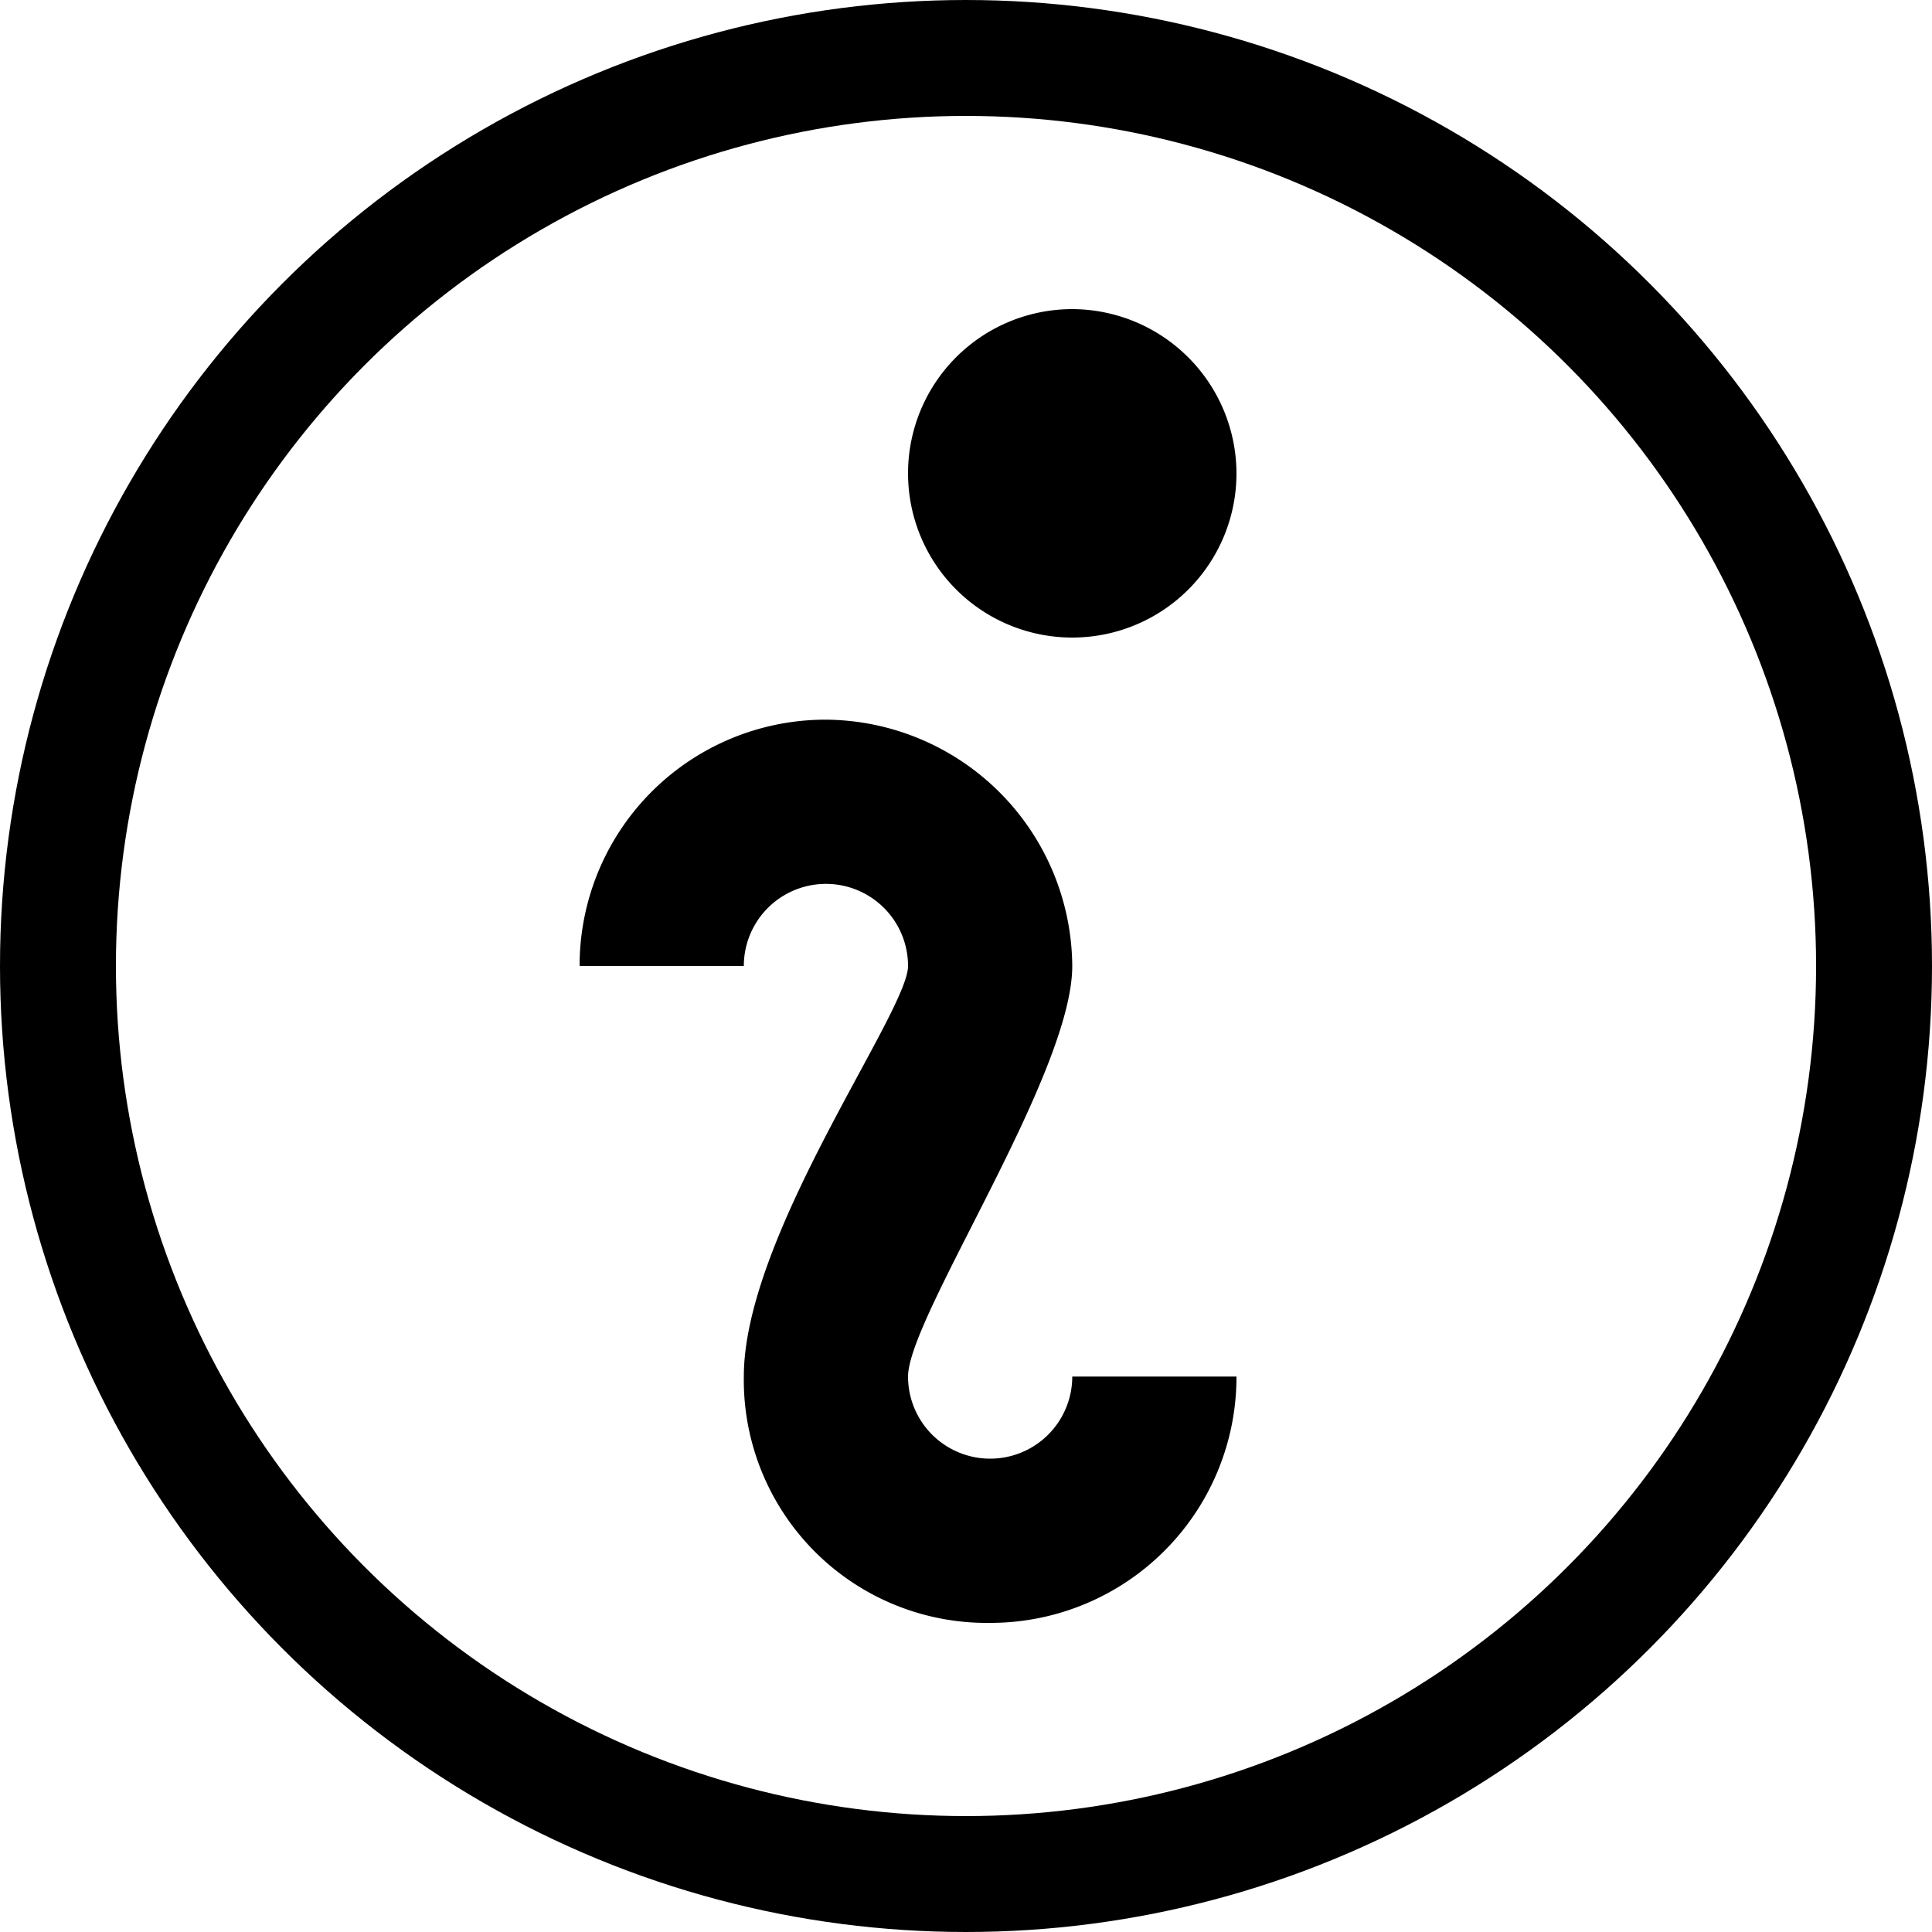 <svg xmlns="http://www.w3.org/2000/svg" width="50" height="50"><path data-name="Icon open-info" d="M27.75 8A4.25 4.25 0 1 0 32 12.25 4.262 4.262 0 0 0 27.75 8Zm-6.375 10.625A6.366 6.366 0 0 0 15 25h4.25a2.125 2.125 0 0 1 4.25 0c0 1.19-4.25 6.97-4.25 10.625A6.287 6.287 0 0 0 25.625 42 6.366 6.366 0 0 0 32 35.625h-4.25a2.125 2.125 0 0 1-4.25 0c0-1.53 4.25-7.82 4.25-10.625a6.421 6.421 0 0 0-6.375-6.375Z"/><g data-name="Gruppe 40"><g data-name="Ellipse 1" fill="none" stroke="#000" stroke-width="3"><circle cx="25" cy="25" r="25" stroke="none"/><circle cx="25" cy="25" r="23.5"/></g></g></svg>